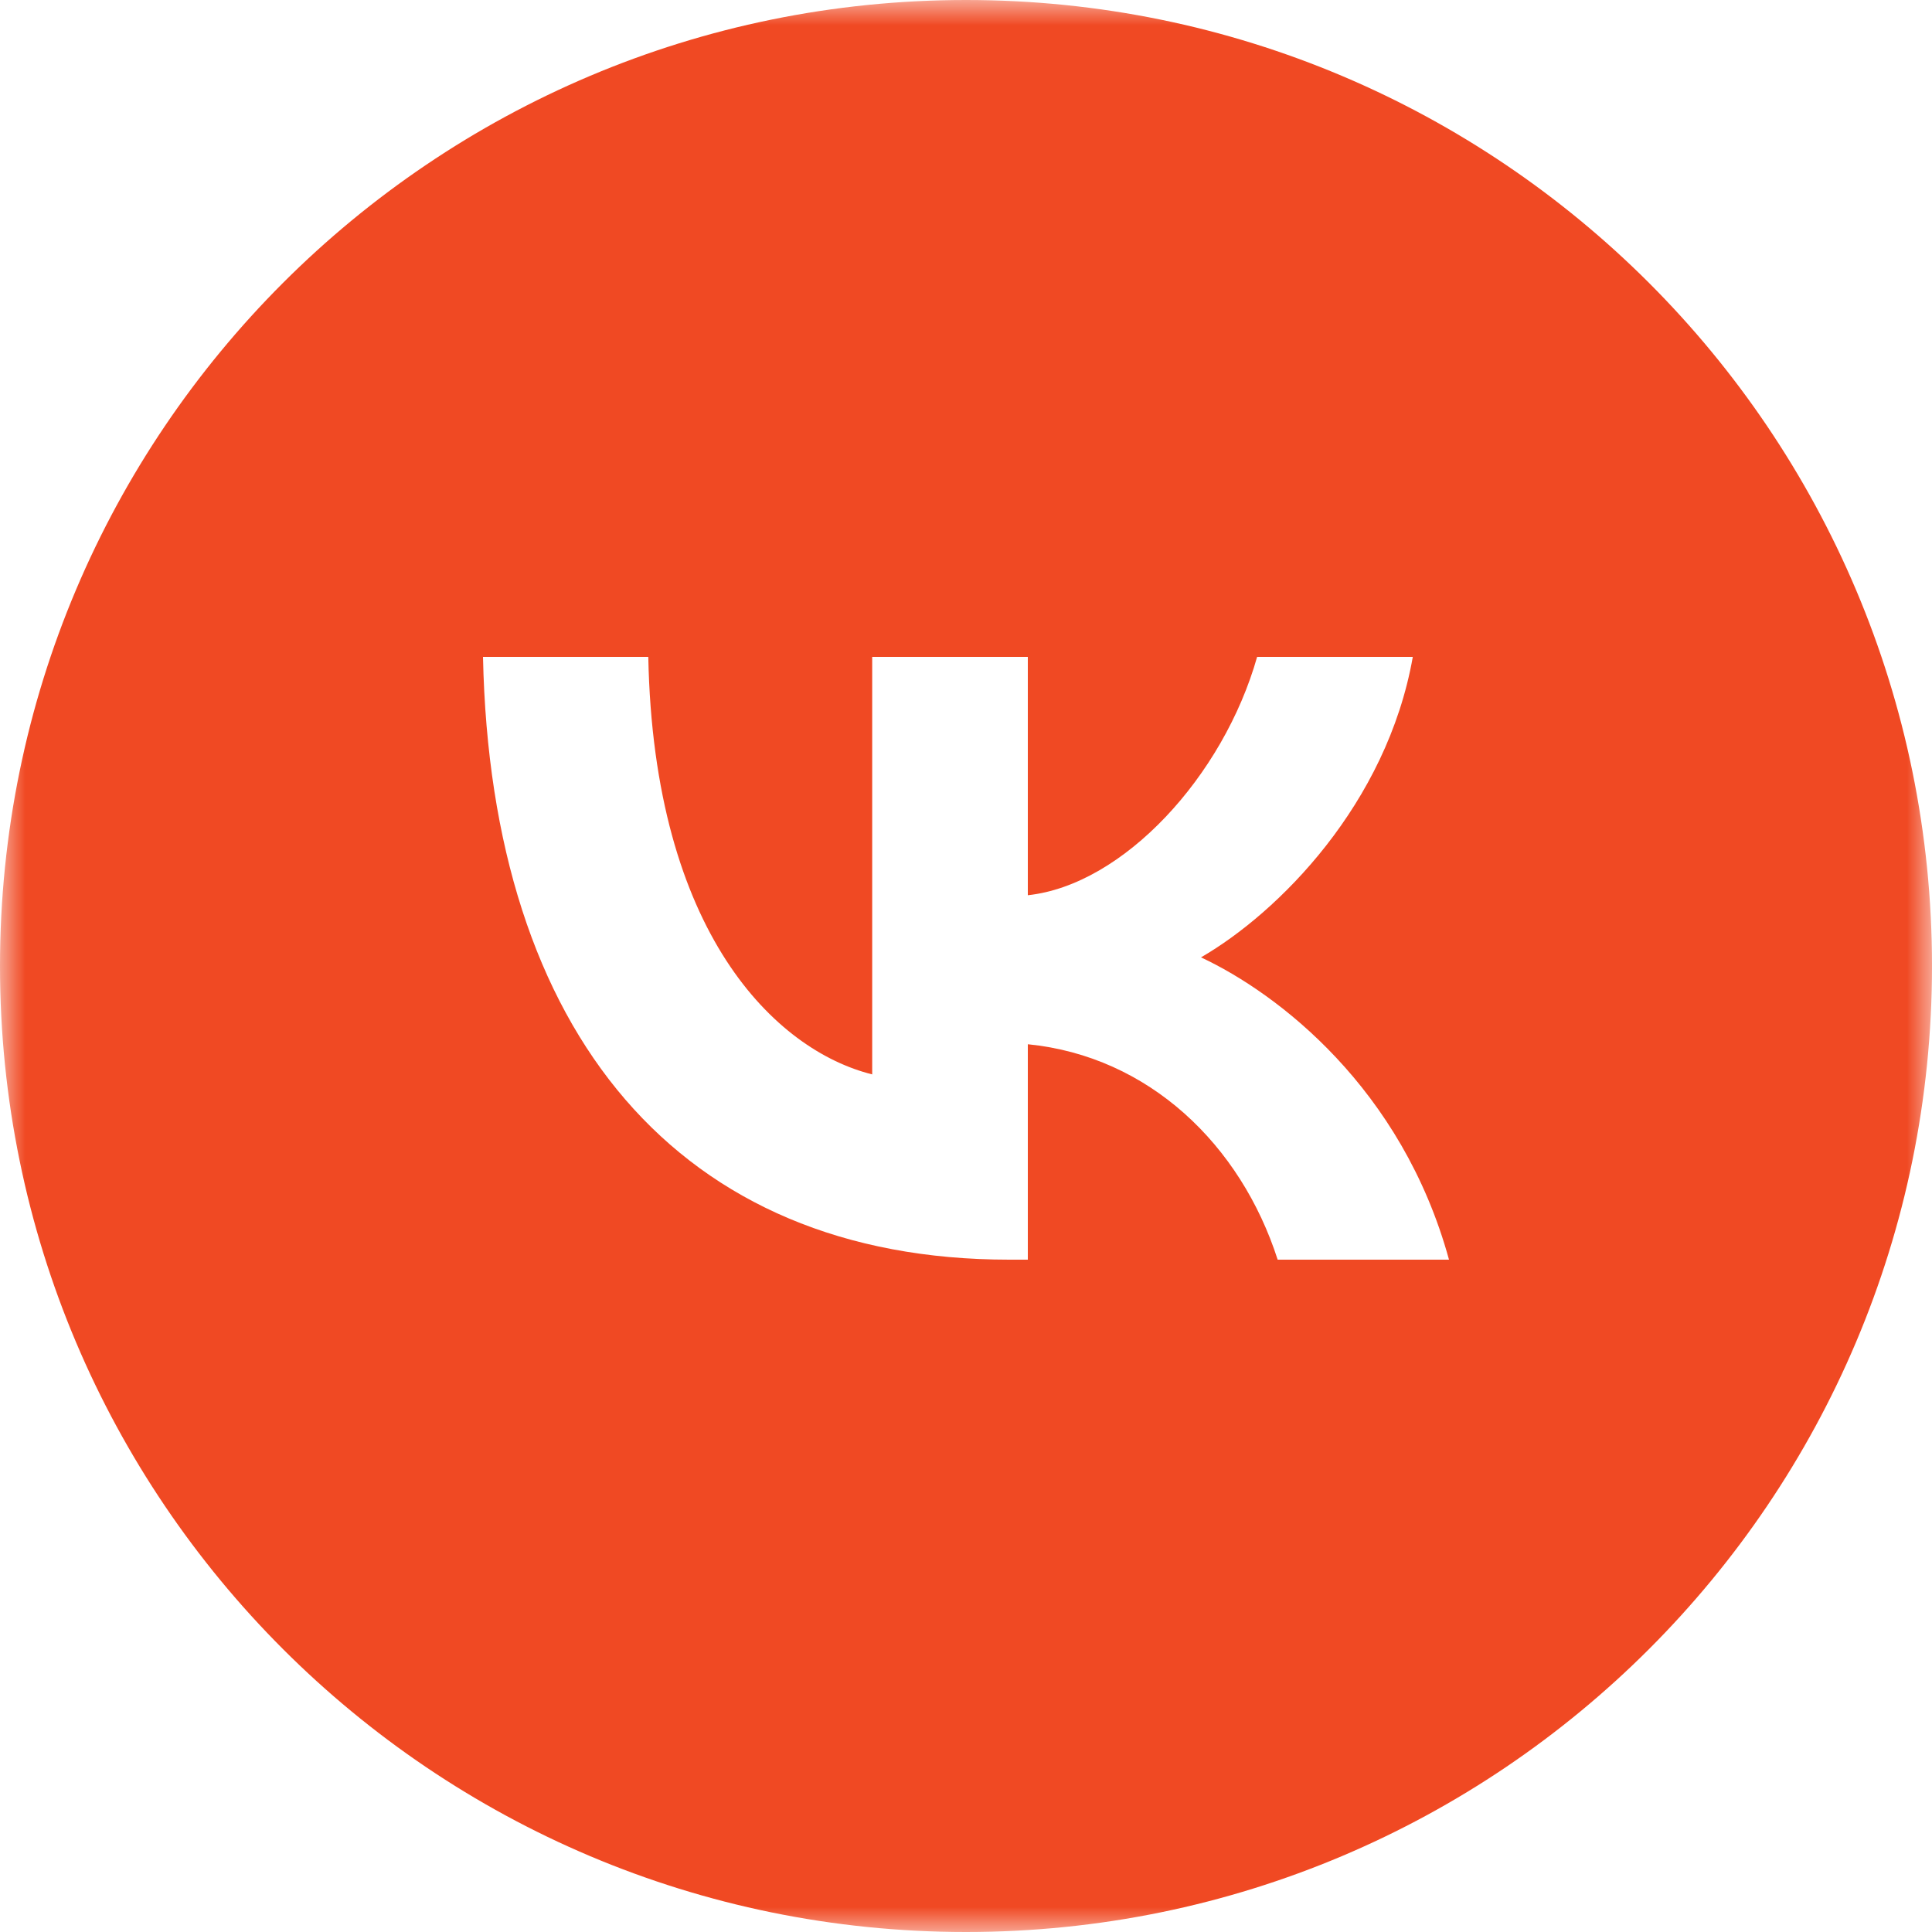 <?xml version="1.0" encoding="UTF-8"?> <svg xmlns="http://www.w3.org/2000/svg" viewBox="0 0 38.00 38.00" data-guides="{&quot;vertical&quot;:[],&quot;horizontal&quot;:[]}"><defs></defs><mask x="0" y="0" width="38" height="38" data-from-defs="true" maskUnits="userSpaceOnUse" maskContentUnits="userSpaceOnUse" id="tSvg14b498e91d6"><path fill="#cffff6" stroke="none" fill-opacity="1" stroke-width="1" stroke-opacity="1" width="30" height="30" id="tSvg154e23389ed" title="Rectangle 2" d="M0 0C12.667 0 25.333 0 38 0C38 12.667 38 25.333 38 38C25.333 38 12.667 38 0 38C0 25.333 0 12.667 0 0Z"></path></mask><path fill="#f04923" stroke="none" fill-opacity="1" stroke-width="1" stroke-opacity="1" clip-rule="evenodd" fill-rule="evenodd" mask="url(#tSvg14b498e91d6)" id="tSvg112ce962b84" title="Path 2" d="M19 38C29.493 38 38 29.493 38 19C38 8.507 29.493 0 19 0C8.507 0 0 8.507 0 19C0 29.493 8.507 38 19 38ZM9.5 12.92C9.654 20.325 13.357 24.776 19.849 24.776C19.971 24.776 20.094 24.776 20.216 24.776C20.216 23.364 20.216 21.951 20.216 20.539C22.602 20.776 24.405 22.521 25.13 24.776C26.253 24.776 27.377 24.776 28.5 24.776C27.574 21.405 25.142 19.542 23.622 18.83C25.142 17.952 27.277 15.816 27.788 12.92C26.767 12.92 25.747 12.92 24.726 12.92C24.061 15.27 22.092 17.406 20.216 17.608C20.216 16.045 20.216 14.483 20.216 12.92C19.196 12.92 18.175 12.92 17.155 12.92C17.155 15.657 17.155 18.395 17.155 21.132C15.256 20.658 12.858 18.355 12.751 12.92C11.668 12.92 10.584 12.92 9.5 12.92Z"></path></svg> 